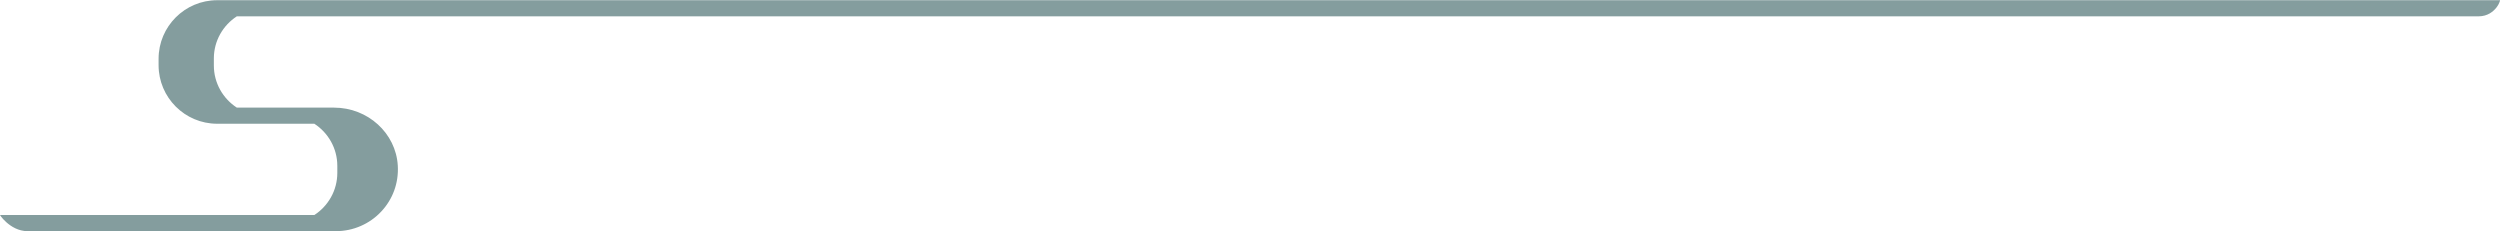   <svg xmlns="http://www.w3.org/2000/svg" x="0px" y="0px" viewBox="0 0 465.51 43.04" style="vertical-align: middle; max-width: 100%; width: 100%;" width="100%">
   <path d="M461.53,3.04H44.1c-2.57,1.67-4.28,4.56-4.28,7.85v1.3c0,3.29,1.71,6.18,4.28,7.85H62.2  c6.29,0,11.51,4.74,11.87,10.79c0.19,3.21-0.91,6.26-3.11,8.59c-2.16,2.3-5.22,3.62-8.37,3.62H5.1c-3.28,0-5.42-3.36-5.06-3h58.49  c2.57-1.67,4.28-4.56,4.28-7.85v-1.3c0-3.29-1.71-6.18-4.28-7.85h-18.1c-6.01,0-10.9-4.89-10.9-10.9v-1.2  c0-6.01,4.89-10.9,10.9-10.9h424.98C465.86-0.41,464.81,3.04,461.53,3.04z" fill="rgba(90,123,124,0.74)">
   </path>
  </svg>
